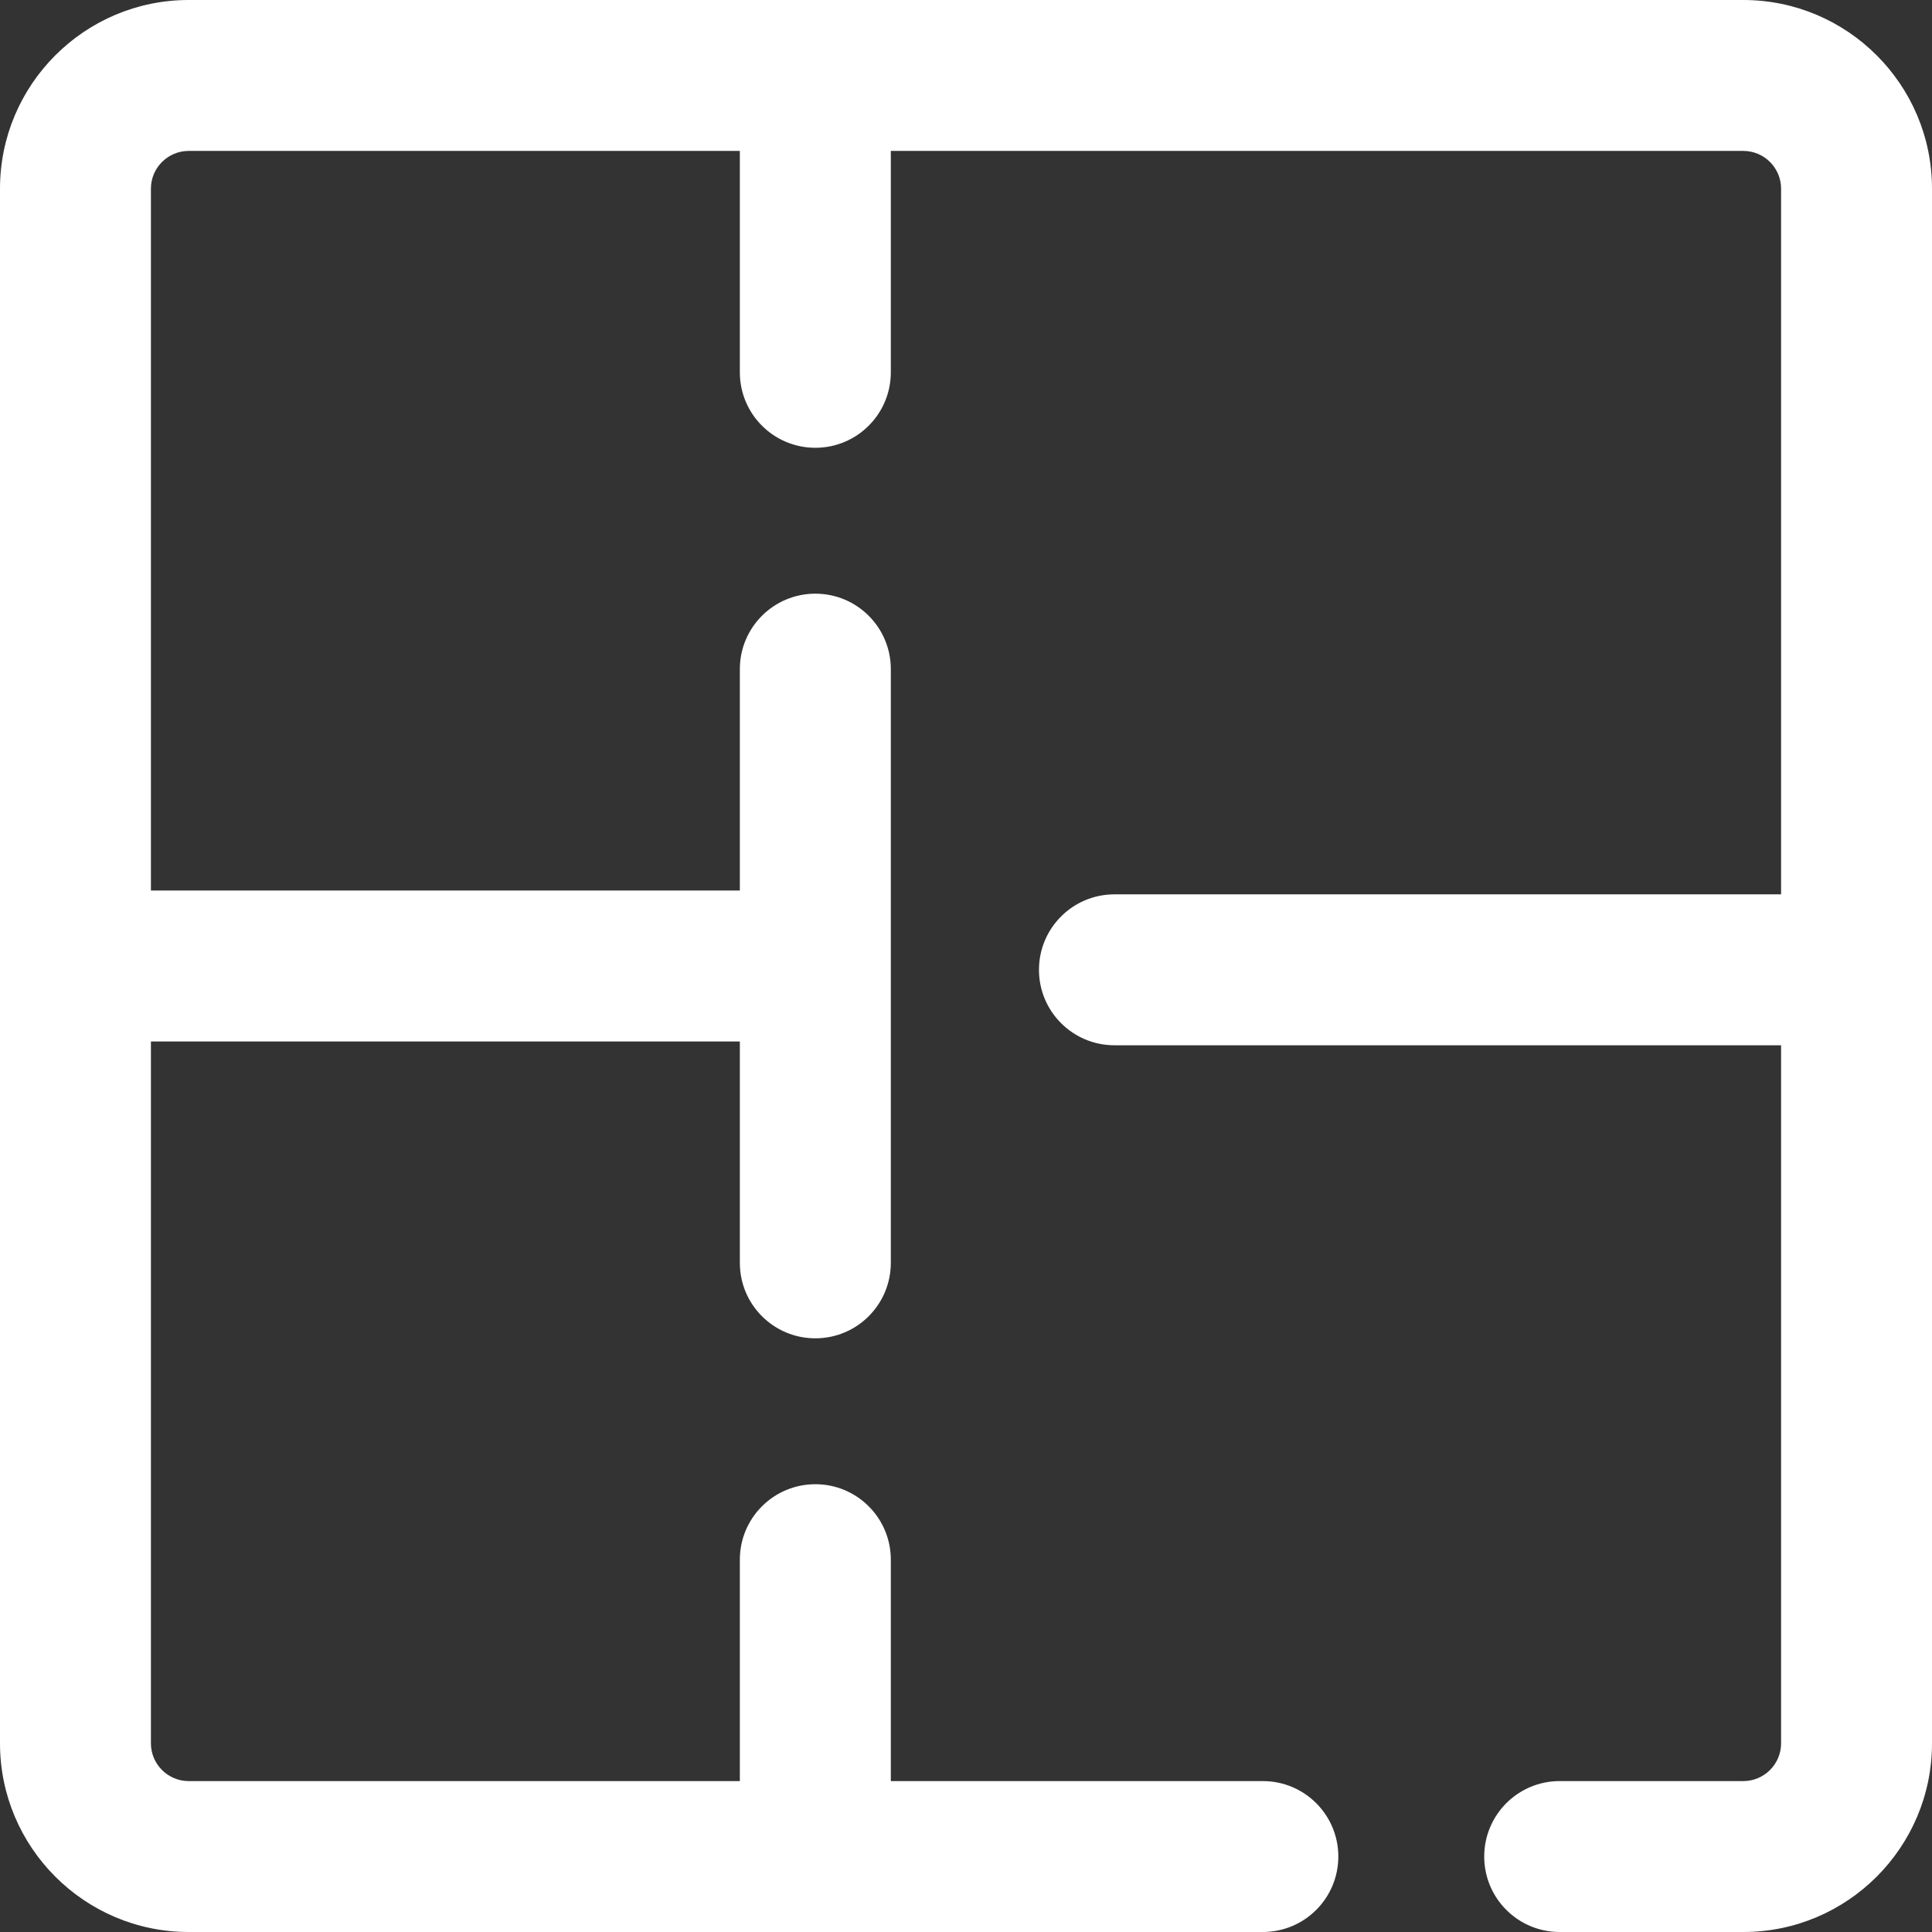 <svg width="35" height="35" viewBox="0 0 35 35" fill="none" xmlns="http://www.w3.org/2000/svg">
<rect x="0" y="0" width="35" height="35" fill="#333333" stroke="none"/>
<g clip-path="url(#clip0_71_104052)">
<path d="M35 3.418V31.582C35 33.467 33.467 35 31.582 35H28.255C27.5 35 26.888 34.388 26.888 33.633C26.888 32.878 27.5 32.266 28.255 32.266H31.582C31.959 32.266 32.266 31.959 32.266 31.582V18.936H20.189C19.434 18.936 18.822 18.324 18.822 17.569C18.822 16.814 19.434 16.202 20.189 16.202H32.266V3.418C32.266 3.041 31.959 2.734 31.582 2.734H16.138V6.745C16.138 7.5 15.526 8.112 14.771 8.112C14.015 8.112 13.403 7.5 13.403 6.745V2.734H3.418C3.041 2.734 2.734 3.041 2.734 3.418V16.133H13.403V12.122C13.403 11.367 14.015 10.755 14.771 10.755C15.526 10.755 16.138 11.367 16.138 12.122V22.877C16.138 23.633 15.526 24.245 14.771 24.245C14.015 24.245 13.403 23.633 13.403 22.877V18.867H2.734V31.582C2.734 31.959 3.041 32.266 3.418 32.266H13.403V28.255C13.403 27.5 14.015 26.888 14.771 26.888C15.526 26.888 16.138 27.5 16.138 28.255V32.266H22.877C23.633 32.266 24.245 32.878 24.245 33.633C24.245 34.388 23.633 35 22.877 35H3.418C1.533 35 0 33.467 0 31.582V3.418C0 1.533 1.533 0 3.418 0H31.582C33.467 0 35 1.533 35 3.418Z" fill="white"/>
</g>
<defs>
<clipPath id="clip0_71_104052">
<rect width="35" height="35" fill="white"/>
</clipPath>
</defs>
</svg>
